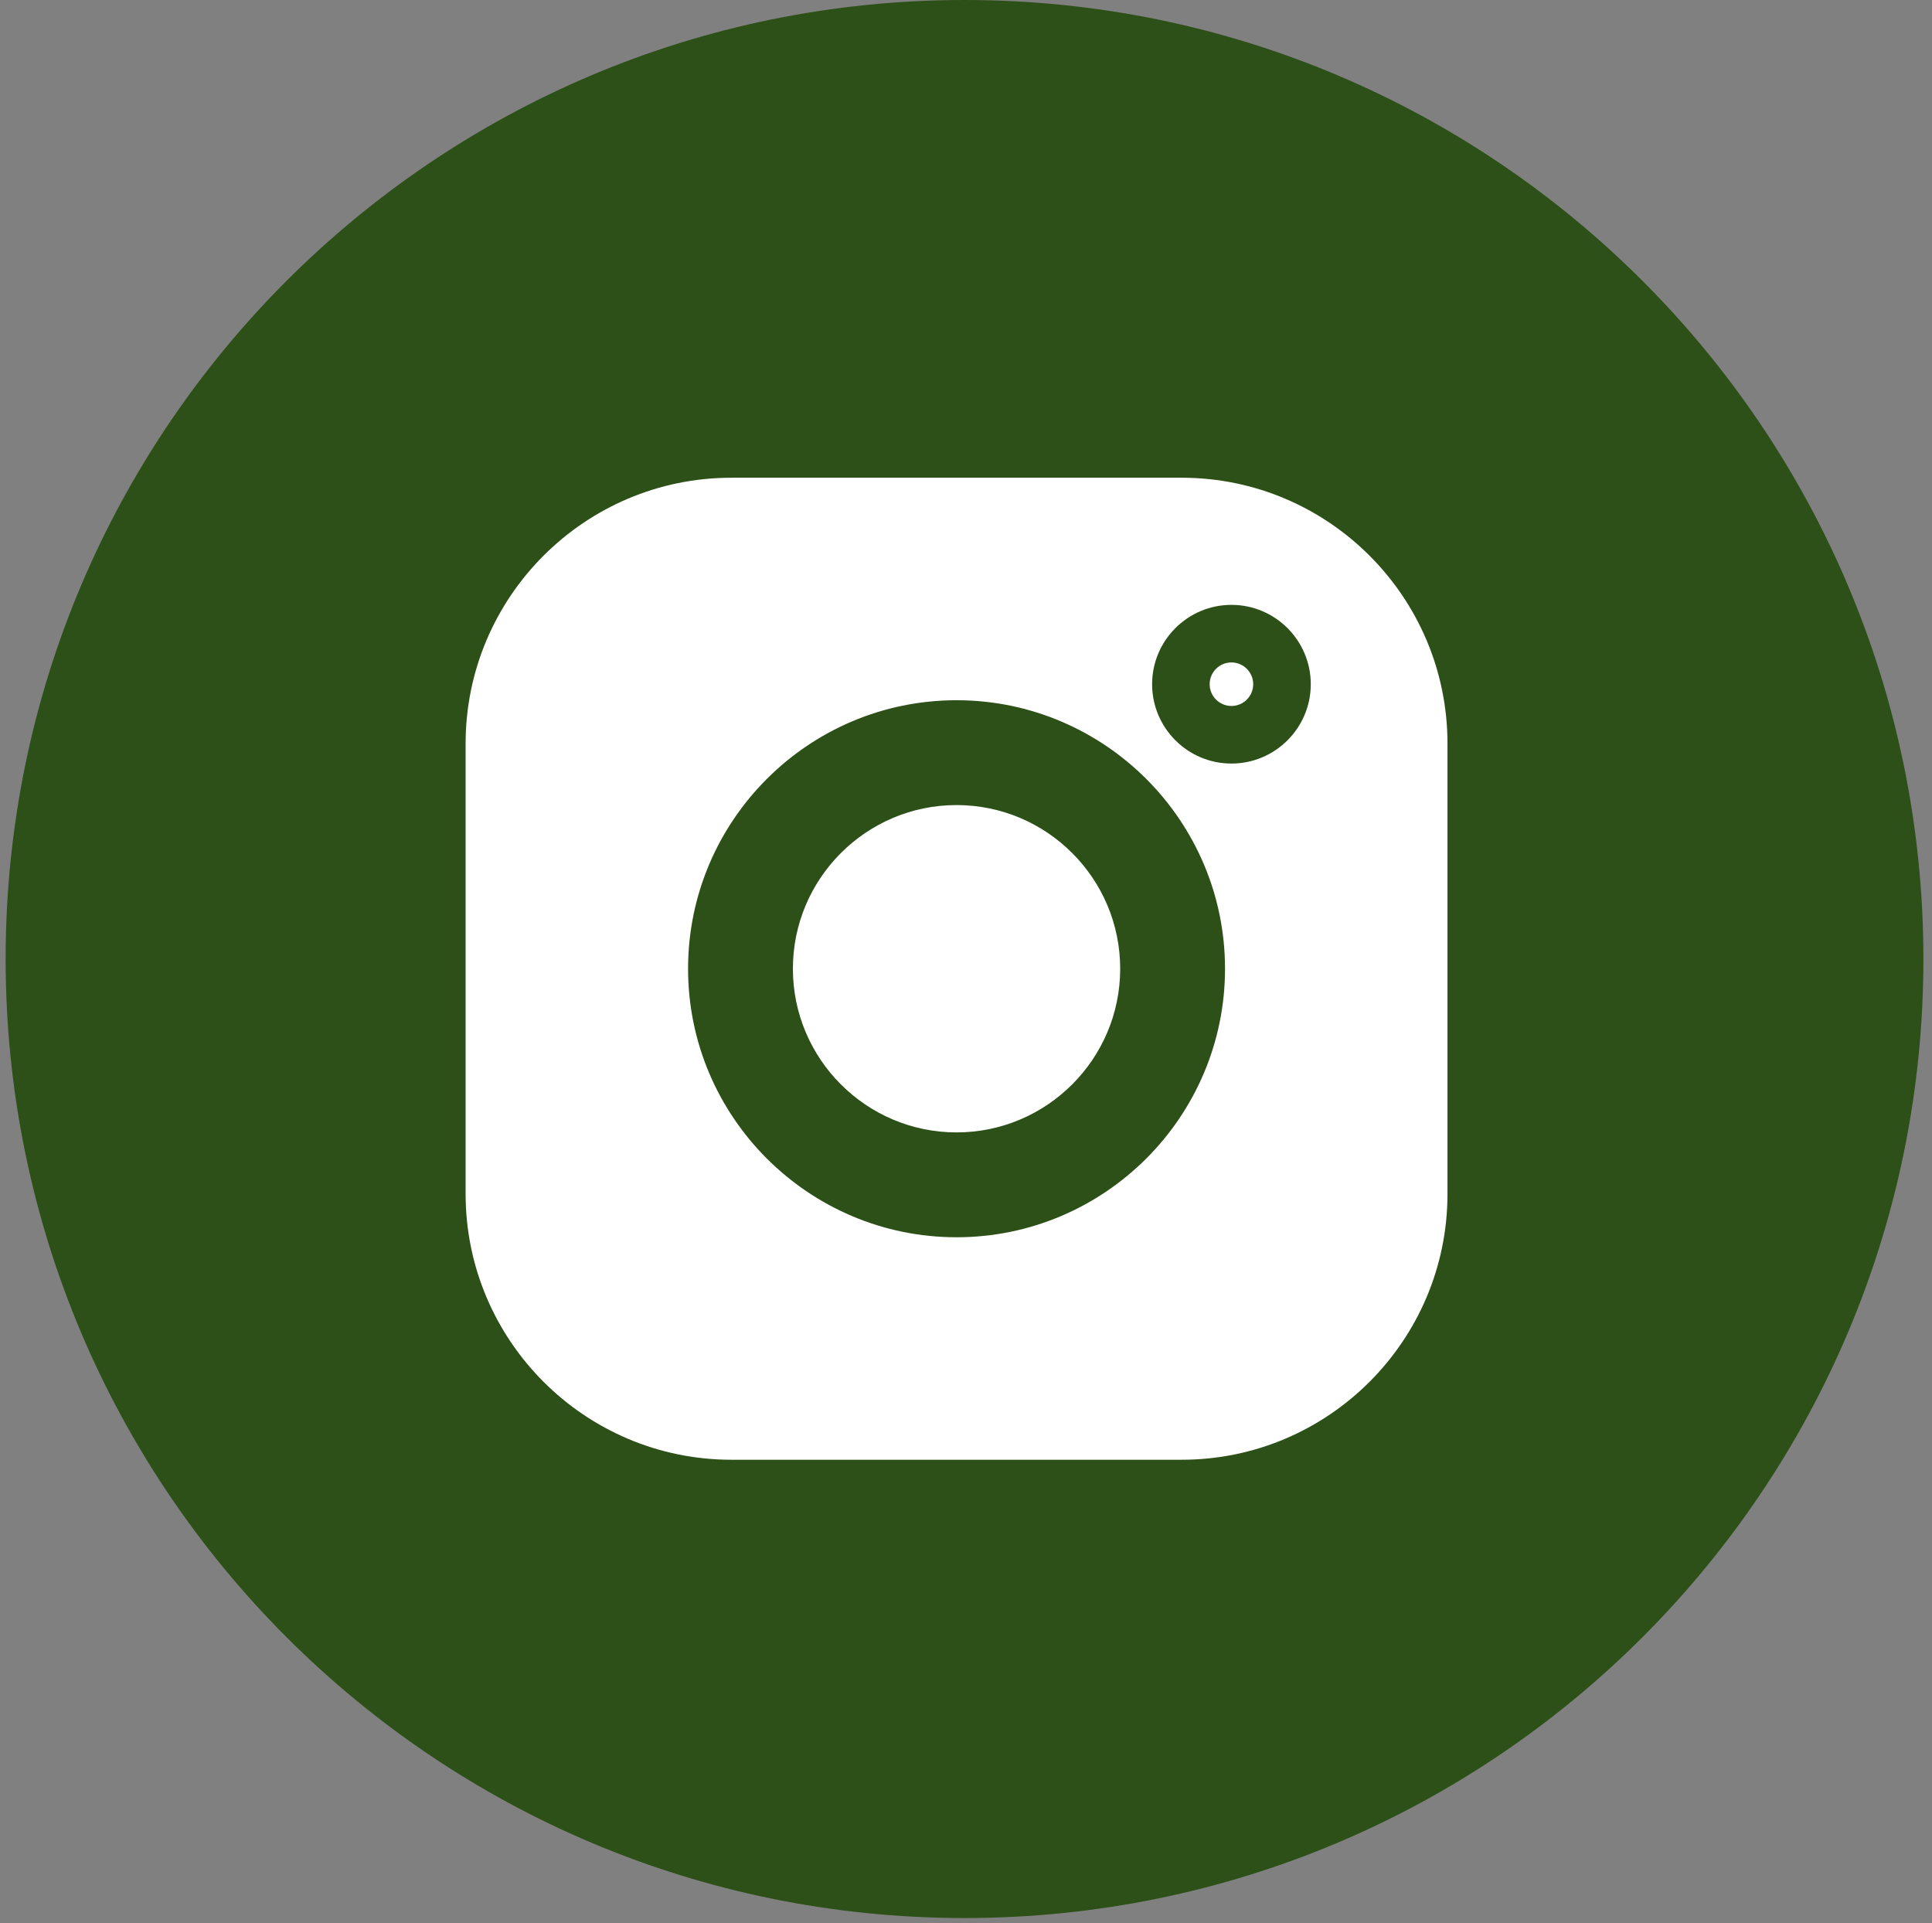 <?xml version="1.0" encoding="UTF-8"?> <svg xmlns="http://www.w3.org/2000/svg" width="215" height="214" viewBox="0 0 215 214" fill="none"><rect x="0" y="0" width="215" height="214" fill="#808080" stroke="none"/> <path d="M214.043 106.708C214.043 165.641 166.268 213.416 107.335 213.416C48.402 213.416 0.627 165.641 0.627 106.708C0.627 47.775 48.402 0 107.335 0C166.268 0 214.043 47.775 214.043 106.708Z" fill="#2D5018"></path> <g clip-path="url(#clip0_1680_7)"> <path d="M131.504 53.156H81.392C65.083 53.156 51.815 66.424 51.815 82.734V132.846C51.815 149.155 65.083 162.423 81.392 162.423H131.505C147.813 162.423 161.081 149.155 161.081 132.846V82.734C161.081 66.424 147.813 53.156 131.504 53.156V53.156ZM106.448 137.667C89.974 137.667 76.571 124.264 76.571 107.79C76.571 91.315 89.974 77.913 106.448 77.913C122.922 77.913 136.325 91.315 136.325 107.79C136.325 124.264 122.922 137.667 106.448 137.667ZM137.039 84.959C132.171 84.959 128.211 80.999 128.211 76.13C128.211 71.262 132.171 67.302 137.039 67.302C141.908 67.302 145.868 71.262 145.868 76.13C145.868 80.999 141.908 84.959 137.039 84.959Z" fill="white"></path> <path d="M106.447 89.578C96.406 89.578 88.236 97.747 88.236 107.789C88.236 117.83 96.406 126 106.447 126C116.489 126 124.659 117.83 124.659 107.789C124.659 97.747 116.489 89.578 106.447 89.578Z" fill="white"></path> <path d="M137.038 73.707C135.702 73.707 134.615 74.794 134.615 76.13C134.615 77.465 135.702 78.552 137.038 78.552C138.374 78.552 139.461 77.466 139.461 76.13C139.461 74.793 138.374 73.707 137.038 73.707Z" fill="white"></path> </g> <defs> <clipPath id="clip0_1680_7"> <rect width="109.267" height="109.267" fill="white" transform="translate(51.815 53.156)"></rect> </clipPath> </defs> </svg> 